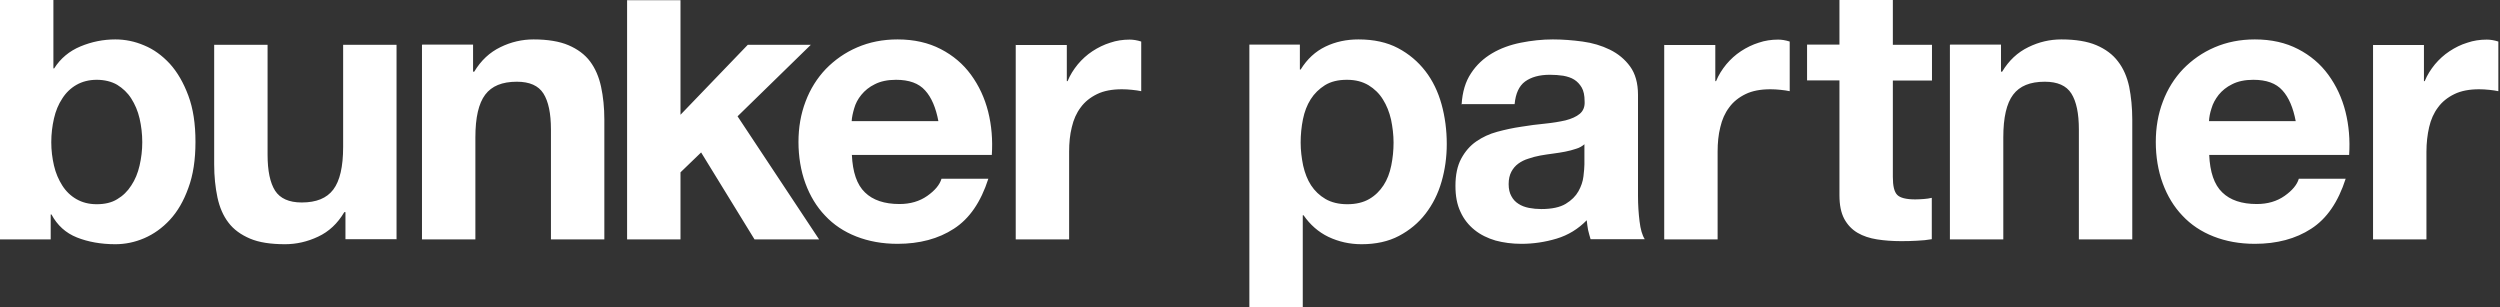 <svg width="309" height="38" viewBox="0 0 309 38" fill="none" xmlns="http://www.w3.org/2000/svg">
<rect x="0" y="0" width="309" height="38" fill="#333333" stroke="none"/>
<path fill-rule="evenodd" clip-rule="evenodd" d="M283.754 14.973H273.032C273.056 14.495 273.151 13.97 273.341 13.397C273.508 12.8 273.818 12.251 274.223 11.725C274.652 11.2 275.2 10.746 275.891 10.412C276.582 10.054 277.464 9.863 278.512 9.863C280.132 9.863 281.323 10.292 282.11 11.176C282.896 12.036 283.444 13.325 283.754 14.997V14.973ZM115.989 14.973H105.267C105.291 14.495 105.41 13.97 105.577 13.397C105.744 12.8 106.029 12.251 106.458 11.725C106.887 11.2 107.435 10.746 108.126 10.412C108.817 10.054 109.699 9.863 110.747 9.863C112.367 9.863 113.559 10.292 114.345 11.176C115.131 12.036 115.679 13.325 115.989 14.997V14.973ZM166.526 25.241C165.477 25.241 164.572 25.026 163.833 24.597C163.095 24.167 162.499 23.594 162.046 22.901C161.594 22.209 161.284 21.397 161.069 20.465C160.879 19.534 160.76 18.579 160.76 17.624C160.76 16.668 160.855 15.665 161.046 14.734C161.236 13.803 161.546 12.991 161.999 12.274C162.451 11.558 163.047 10.985 163.762 10.531C164.5 10.078 165.382 9.863 166.478 9.863C167.574 9.863 168.408 10.101 169.147 10.531C169.885 10.985 170.481 11.558 170.934 12.298C171.386 13.015 171.72 13.851 171.934 14.782C172.125 15.713 172.244 16.668 172.244 17.624C172.244 18.579 172.149 19.534 171.958 20.465C171.768 21.397 171.458 22.209 171.005 22.901C170.552 23.594 169.981 24.167 169.242 24.597C168.503 25.026 167.598 25.241 166.526 25.241ZM17.584 17.576C17.584 18.579 17.465 19.534 17.251 20.465C17.036 21.397 16.703 22.209 16.226 22.925C15.773 23.642 15.178 24.215 14.487 24.621C13.796 25.05 12.938 25.241 11.961 25.241C10.984 25.241 10.174 25.026 9.459 24.621C8.744 24.215 8.149 23.642 7.696 22.925C7.243 22.209 6.886 21.397 6.672 20.465C6.457 19.534 6.338 18.579 6.338 17.576C6.338 16.573 6.457 15.57 6.672 14.639C6.886 13.707 7.22 12.895 7.696 12.179C8.149 11.463 8.744 10.889 9.459 10.483C10.174 10.078 11.008 9.863 11.961 9.863C12.914 9.863 13.796 10.078 14.487 10.483C15.178 10.913 15.773 11.463 16.226 12.179C16.679 12.895 17.036 13.707 17.251 14.639C17.465 15.57 17.584 16.549 17.584 17.576ZM195.857 17.815C195.571 18.053 195.237 18.268 194.808 18.388C194.379 18.531 193.95 18.651 193.45 18.746C192.974 18.842 192.473 18.913 191.949 18.985C191.425 19.056 190.901 19.128 190.376 19.224C189.876 19.319 189.4 19.439 188.923 19.606C188.446 19.749 188.018 19.964 187.66 20.227C187.303 20.489 187.017 20.824 186.802 21.23C186.588 21.636 186.469 22.137 186.469 22.758C186.469 23.379 186.588 23.856 186.802 24.238C187.017 24.645 187.303 24.955 187.684 25.194C188.041 25.433 188.494 25.6 188.971 25.695C189.471 25.791 189.971 25.838 190.496 25.838C191.806 25.838 192.807 25.624 193.522 25.194C194.236 24.764 194.761 24.238 195.094 23.642C195.428 23.044 195.642 22.424 195.714 21.803C195.785 21.182 195.833 20.68 195.833 20.322V17.863L195.857 17.815ZM205.697 5.54V29.588H212.297V18.746C212.297 17.671 212.392 16.645 212.631 15.713C212.845 14.782 213.203 13.97 213.727 13.277C214.227 12.585 214.918 12.036 215.752 11.63C216.586 11.224 217.61 11.033 218.826 11.033C219.231 11.033 219.636 11.057 220.088 11.104C220.517 11.152 220.899 11.2 221.208 11.271V5.134C220.684 4.967 220.208 4.895 219.779 4.895C218.945 4.895 218.135 5.015 217.372 5.278C216.61 5.516 215.871 5.875 215.18 6.328C214.489 6.782 213.893 7.331 213.369 7.952C212.845 8.597 212.416 9.266 212.106 10.03H212.011V5.564H205.745L205.697 5.54ZM125.544 5.54V29.588H132.144V18.746C132.144 17.671 132.239 16.645 132.477 15.713C132.692 14.782 133.049 13.97 133.573 13.277C134.074 12.585 134.765 12.036 135.599 11.63C136.432 11.224 137.457 11.033 138.672 11.033C139.077 11.033 139.482 11.057 139.935 11.104C140.364 11.152 140.745 11.2 141.055 11.271V5.134C140.531 4.967 140.054 4.895 139.625 4.895C138.791 4.895 137.981 5.015 137.219 5.278C136.456 5.516 135.718 5.875 135.027 6.328C134.336 6.782 133.74 7.331 133.216 7.952C132.692 8.597 132.263 9.266 131.953 10.03H131.858V5.564H125.591L125.544 5.54ZM241.008 5.54V29.588H247.608V16.979C247.608 14.519 248.013 12.776 248.824 11.701C249.634 10.627 250.92 10.101 252.731 10.101C254.304 10.101 255.4 10.579 256.019 11.558C256.639 12.537 256.949 14.018 256.949 16V29.588H263.549V14.782C263.549 13.301 263.406 11.94 263.167 10.722C262.905 9.504 262.453 8.454 261.785 7.594C261.142 6.734 260.237 6.066 259.117 5.588C257.997 5.11 256.544 4.872 254.78 4.872C253.375 4.872 252.016 5.182 250.706 5.827C249.372 6.472 248.299 7.475 247.465 8.86H247.323V5.516H241.056L241.008 5.54ZM52.157 5.54V29.588H58.757V16.979C58.757 14.519 59.162 12.776 59.972 11.701C60.782 10.627 62.069 10.101 63.88 10.101C65.452 10.101 66.548 10.579 67.168 11.558C67.787 12.537 68.097 14.018 68.097 16V29.588H74.697V14.782C74.697 13.301 74.554 11.94 74.292 10.722C74.03 9.504 73.577 8.454 72.934 7.594C72.291 6.734 71.385 6.066 70.265 5.588C69.145 5.11 67.692 4.872 65.929 4.872C64.547 4.872 63.165 5.182 61.855 5.827C60.52 6.472 59.448 7.475 58.614 8.86H58.471V5.516H52.205L52.157 5.54ZM293.308 5.54V29.588H299.908V18.746C299.908 17.671 300.028 16.645 300.242 15.713C300.456 14.782 300.814 13.97 301.338 13.277C301.838 12.585 302.529 12.036 303.363 11.63C304.197 11.224 305.222 11.033 306.413 11.033C306.818 11.033 307.223 11.057 307.676 11.104C308.105 11.152 308.486 11.2 308.796 11.271V5.134C308.272 4.967 307.795 4.895 307.366 4.895C306.532 4.895 305.722 5.015 304.96 5.278C304.173 5.516 303.459 5.875 302.768 6.328C302.077 6.782 301.481 7.331 300.957 7.952C300.433 8.597 300.004 9.266 299.694 10.03H299.599V5.564H293.332L293.308 5.54ZM77.509 0.024V29.588H84.109V21.301L86.658 18.841L93.258 29.588H101.24L91.162 14.376L100.216 5.54H92.424L84.109 14.185V0.024H77.509ZM233.956 0H227.356V5.516H223.353V9.934H227.356V24.119C227.356 25.337 227.546 26.292 227.951 27.056C228.356 27.797 228.904 28.37 229.595 28.776C230.286 29.182 231.096 29.444 232.002 29.588C232.907 29.731 233.884 29.803 234.909 29.803C235.552 29.803 236.219 29.803 236.91 29.755C237.601 29.731 238.221 29.659 238.769 29.564V24.453C238.459 24.525 238.125 24.573 237.792 24.597C237.458 24.621 237.101 24.645 236.72 24.645C235.6 24.645 234.861 24.453 234.504 24.095C234.122 23.713 233.956 22.973 233.956 21.874V9.958H238.793V5.54H233.956V0ZM105.267 19.152H122.589C122.708 17.289 122.565 15.522 122.136 13.803C121.707 12.107 120.993 10.579 120.016 9.242C119.039 7.904 117.8 6.854 116.275 6.066C114.75 5.278 112.987 4.872 110.938 4.872C109.103 4.872 107.459 5.206 105.958 5.851C104.457 6.495 103.17 7.403 102.074 8.525C101.002 9.648 100.144 11.009 99.572 12.537C98.977 14.089 98.691 15.761 98.691 17.552C98.691 19.343 98.977 21.11 99.549 22.662C100.12 24.215 100.93 25.552 101.979 26.65C103.027 27.773 104.314 28.633 105.839 29.23C107.364 29.826 109.055 30.137 110.938 30.137C113.654 30.137 115.989 29.516 117.895 28.274C119.825 27.032 121.231 24.979 122.16 22.089H116.37C116.156 22.83 115.56 23.546 114.607 24.215C113.654 24.883 112.51 25.218 111.176 25.218C109.318 25.218 107.888 24.74 106.911 23.785C105.91 22.83 105.386 21.277 105.291 19.128L105.267 19.152ZM273.056 19.152H290.354C290.473 17.289 290.33 15.522 289.901 13.803C289.472 12.107 288.757 10.579 287.781 9.242C286.804 7.904 285.565 6.854 284.04 6.066C282.515 5.278 280.752 4.872 278.703 4.872C276.868 4.872 275.224 5.206 273.723 5.851C272.222 6.495 270.935 7.403 269.839 8.525C268.767 9.648 267.909 11.009 267.337 12.537C266.741 14.089 266.456 15.761 266.456 17.552C266.456 19.343 266.741 21.11 267.313 22.662C267.885 24.215 268.695 25.552 269.744 26.65C270.792 27.773 272.079 28.633 273.604 29.23C275.128 29.826 276.82 30.137 278.703 30.137C281.419 30.137 283.754 29.516 285.66 28.274C287.59 27.032 288.996 24.979 289.925 22.089H284.135C283.921 22.83 283.325 23.546 282.372 24.215C281.419 24.883 280.275 25.218 278.941 25.218C277.082 25.218 275.653 24.74 274.676 23.785C273.675 22.83 273.151 21.277 273.056 19.128V19.152ZM180.655 12.919C180.75 11.367 181.132 10.078 181.823 9.051C182.49 8.024 183.371 7.212 184.42 6.591C185.468 5.97 186.659 5.54 187.97 5.278C189.28 5.015 190.615 4.872 191.925 4.872C193.14 4.872 194.356 4.967 195.595 5.134C196.834 5.301 197.953 5.636 198.978 6.137C200.002 6.639 200.836 7.331 201.48 8.215C202.123 9.098 202.457 10.268 202.457 11.725V24.238C202.457 25.313 202.528 26.364 202.647 27.343C202.766 28.346 202.981 29.086 203.291 29.564H196.595C196.476 29.182 196.381 28.8 196.285 28.418C196.214 28.035 196.166 27.63 196.119 27.224C195.07 28.298 193.831 29.062 192.402 29.492C190.972 29.922 189.519 30.137 188.041 30.137C186.898 30.137 185.826 29.994 184.849 29.731C183.872 29.444 182.99 29.015 182.251 28.418C181.513 27.82 180.917 27.08 180.512 26.173C180.083 25.265 179.893 24.215 179.893 22.973C179.893 21.612 180.131 20.489 180.607 19.606C181.084 18.722 181.703 18.006 182.466 17.48C183.228 16.955 184.086 16.549 185.063 16.286C186.04 16.024 187.017 15.809 188.018 15.665C189.018 15.498 189.971 15.379 190.948 15.283C191.901 15.188 192.759 15.045 193.498 14.877C194.236 14.686 194.832 14.424 195.261 14.066C195.69 13.707 195.904 13.182 195.857 12.513C195.857 11.797 195.737 11.224 195.499 10.818C195.261 10.412 194.951 10.078 194.57 9.839C194.189 9.6 193.736 9.457 193.212 9.361C192.711 9.289 192.163 9.242 191.568 9.242C190.257 9.242 189.257 9.528 188.494 10.078C187.755 10.627 187.327 11.558 187.207 12.871H180.607L180.655 12.919ZM0 0V29.588H6.266V26.507H6.362C7.077 27.844 8.125 28.8 9.507 29.349C10.889 29.898 12.485 30.185 14.248 30.185C15.464 30.185 16.655 29.946 17.823 29.444C18.99 28.943 20.062 28.179 20.991 27.176C21.945 26.149 22.707 24.835 23.279 23.235C23.875 21.636 24.16 19.749 24.16 17.528C24.16 15.307 23.875 13.421 23.279 11.821C22.683 10.221 21.921 8.907 20.991 7.88C20.038 6.854 18.99 6.089 17.823 5.612C16.655 5.11 15.464 4.872 14.248 4.872C12.771 4.872 11.342 5.158 9.96 5.731C8.578 6.304 7.482 7.212 6.695 8.454H6.6V0H0ZM49.012 29.588V5.54H42.412V18.149C42.412 20.609 42.007 22.352 41.197 23.427C40.386 24.501 39.1 25.026 37.289 25.026C35.716 25.026 34.62 24.525 34.001 23.57C33.381 22.591 33.072 21.11 33.072 19.128V5.54H26.472V20.322C26.472 21.803 26.615 23.164 26.877 24.406C27.139 25.624 27.591 26.674 28.235 27.51C28.878 28.37 29.784 29.015 30.903 29.492C32.023 29.97 33.477 30.185 35.24 30.185C36.622 30.185 38.004 29.874 39.314 29.253C40.649 28.633 41.721 27.63 42.555 26.221H42.698V29.564H48.964L49.012 29.588ZM154.422 5.516V37.993H161.022V26.603H161.117C161.927 27.773 162.952 28.68 164.191 29.277C165.454 29.874 166.812 30.185 168.289 30.185C170.052 30.185 171.601 29.85 172.911 29.158C174.222 28.465 175.318 27.558 176.199 26.412C177.081 25.265 177.748 23.952 178.177 22.448C178.606 20.967 178.82 19.415 178.82 17.791C178.82 16.095 178.606 14.448 178.177 12.895C177.748 11.343 177.081 9.958 176.176 8.788C175.27 7.618 174.15 6.663 172.792 5.946C171.434 5.23 169.814 4.872 167.908 4.872C166.43 4.872 165.072 5.158 163.833 5.755C162.594 6.352 161.57 7.283 160.76 8.597H160.664V5.516H154.398H154.422Z" fill="white"/>
</svg>
